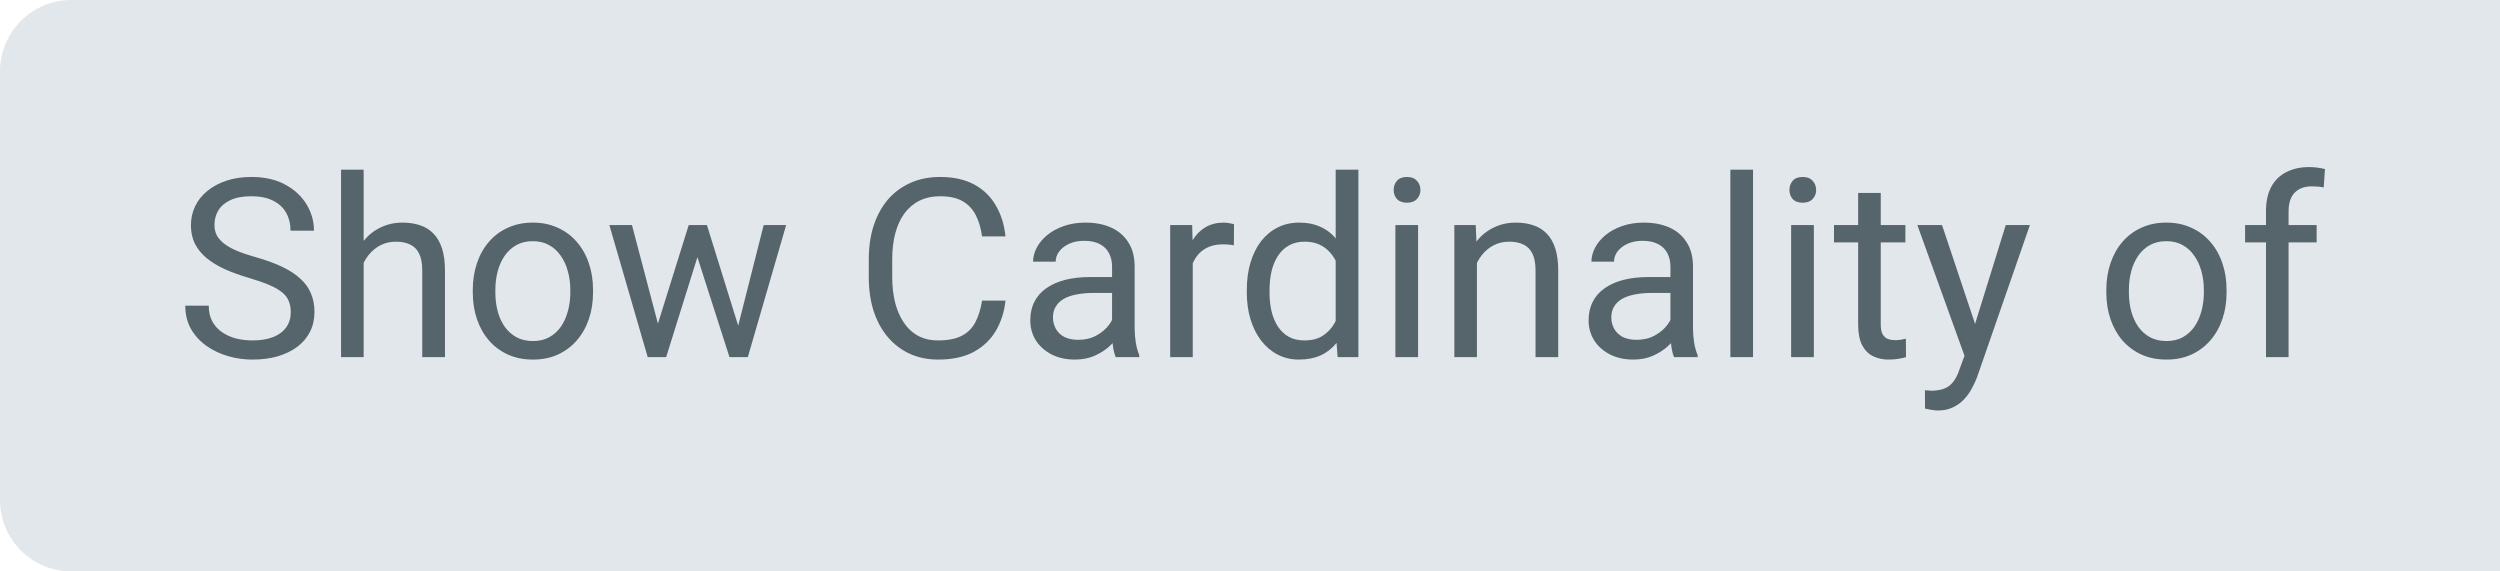 <svg width="70" height="16" viewBox="0 0 70 16" fill="none" xmlns="http://www.w3.org/2000/svg">
<path d="M0 2C0 0.895 0.895 0 2 0H70V16H2C0.895 16 0 15.105 0 14V2Z" fill="#E2E7EB"/>
<path d="M8.142 8.742C8.142 8.626 8.123 8.523 8.087 8.435C8.053 8.343 7.991 8.261 7.902 8.188C7.816 8.116 7.695 8.046 7.54 7.98C7.387 7.914 7.194 7.847 6.959 7.778C6.713 7.705 6.491 7.625 6.292 7.536C6.094 7.444 5.924 7.341 5.783 7.225C5.642 7.108 5.534 6.975 5.458 6.825C5.383 6.674 5.346 6.502 5.346 6.309C5.346 6.115 5.386 5.936 5.465 5.772C5.545 5.608 5.659 5.465 5.807 5.345C5.958 5.222 6.136 5.126 6.344 5.058C6.551 4.989 6.782 4.955 7.038 4.955C7.411 4.955 7.728 5.027 7.988 5.17C8.25 5.312 8.449 5.497 8.586 5.728C8.723 5.955 8.791 6.199 8.791 6.459H8.135C8.135 6.272 8.095 6.107 8.015 5.963C7.935 5.818 7.815 5.704 7.653 5.622C7.491 5.537 7.286 5.495 7.038 5.495C6.803 5.495 6.609 5.53 6.457 5.601C6.304 5.672 6.19 5.767 6.115 5.888C6.042 6.009 6.005 6.147 6.005 6.302C6.005 6.407 6.027 6.502 6.07 6.589C6.116 6.673 6.185 6.752 6.279 6.825C6.375 6.898 6.495 6.965 6.641 7.026C6.789 7.088 6.966 7.147 7.171 7.204C7.453 7.284 7.697 7.373 7.902 7.471C8.107 7.569 8.276 7.679 8.408 7.802C8.543 7.923 8.642 8.061 8.706 8.216C8.772 8.368 8.805 8.542 8.805 8.735C8.805 8.938 8.764 9.122 8.682 9.286C8.6 9.45 8.482 9.59 8.33 9.706C8.177 9.822 7.993 9.912 7.779 9.976C7.567 10.038 7.33 10.068 7.068 10.068C6.838 10.068 6.611 10.037 6.388 9.973C6.167 9.909 5.965 9.813 5.783 9.686C5.603 9.558 5.458 9.401 5.349 9.214C5.242 9.025 5.188 8.806 5.188 8.558H5.845C5.845 8.729 5.878 8.875 5.944 8.999C6.01 9.119 6.1 9.22 6.214 9.299C6.33 9.379 6.461 9.438 6.607 9.477C6.755 9.514 6.909 9.532 7.068 9.532C7.298 9.532 7.493 9.5 7.653 9.436C7.812 9.372 7.933 9.281 8.015 9.163C8.099 9.044 8.142 8.904 8.142 8.742ZM10.182 4.75V10H9.55V4.75H10.182ZM10.032 8.011L9.769 8C9.771 7.748 9.808 7.514 9.881 7.3C9.954 7.083 10.057 6.895 10.189 6.736C10.321 6.576 10.478 6.453 10.661 6.367C10.845 6.278 11.049 6.233 11.273 6.233C11.455 6.233 11.619 6.258 11.765 6.309C11.911 6.356 12.035 6.434 12.137 6.541C12.242 6.648 12.322 6.787 12.377 6.958C12.431 7.127 12.459 7.333 12.459 7.577V10H11.823V7.57C11.823 7.376 11.794 7.221 11.737 7.105C11.68 6.986 11.597 6.901 11.488 6.849C11.378 6.794 11.244 6.767 11.085 6.767C10.927 6.767 10.784 6.8 10.654 6.866C10.526 6.932 10.416 7.023 10.322 7.139C10.231 7.255 10.159 7.389 10.107 7.539C10.057 7.687 10.032 7.844 10.032 8.011ZM13.238 8.192V8.113C13.238 7.847 13.277 7.599 13.354 7.372C13.431 7.141 13.543 6.942 13.689 6.773C13.835 6.603 14.011 6.47 14.219 6.377C14.426 6.281 14.659 6.233 14.916 6.233C15.176 6.233 15.409 6.281 15.617 6.377C15.826 6.47 16.004 6.603 16.15 6.773C16.298 6.942 16.411 7.141 16.488 7.372C16.566 7.599 16.605 7.847 16.605 8.113V8.192C16.605 8.459 16.566 8.706 16.488 8.934C16.411 9.161 16.298 9.361 16.15 9.532C16.004 9.7 15.828 9.833 15.62 9.928C15.415 10.022 15.183 10.068 14.923 10.068C14.663 10.068 14.43 10.022 14.222 9.928C14.015 9.833 13.837 9.7 13.689 9.532C13.543 9.361 13.431 9.161 13.354 8.934C13.277 8.706 13.238 8.459 13.238 8.192ZM13.87 8.113V8.192C13.87 8.376 13.892 8.551 13.935 8.715C13.978 8.877 14.043 9.02 14.13 9.146C14.219 9.271 14.329 9.37 14.461 9.443C14.594 9.514 14.747 9.549 14.923 9.549C15.096 9.549 15.248 9.514 15.377 9.443C15.51 9.37 15.619 9.271 15.706 9.146C15.792 9.02 15.857 8.877 15.9 8.715C15.946 8.551 15.969 8.376 15.969 8.192V8.113C15.969 7.931 15.946 7.759 15.9 7.597C15.857 7.433 15.791 7.288 15.702 7.163C15.616 7.035 15.506 6.935 15.374 6.862C15.244 6.789 15.091 6.753 14.916 6.753C14.743 6.753 14.59 6.789 14.458 6.862C14.328 6.935 14.219 7.035 14.13 7.163C14.043 7.288 13.978 7.433 13.935 7.597C13.892 7.759 13.87 7.931 13.87 8.113ZM18.334 9.344L19.284 6.302H19.701L19.619 6.907L18.652 10H18.245L18.334 9.344ZM17.695 6.302L18.505 9.378L18.563 10H18.136L17.062 6.302H17.695ZM20.61 9.354L21.383 6.302H22.012L20.939 10H20.515L20.61 9.354ZM19.794 6.302L20.723 9.292L20.829 10H20.426L19.431 6.9L19.349 6.302H19.794ZM27.498 8.417H28.154C28.12 8.732 28.03 9.013 27.884 9.262C27.738 9.51 27.532 9.707 27.265 9.853C26.998 9.997 26.666 10.068 26.267 10.068C25.975 10.068 25.71 10.014 25.471 9.904C25.234 9.795 25.03 9.64 24.859 9.439C24.688 9.237 24.556 8.994 24.462 8.711C24.371 8.427 24.326 8.11 24.326 7.761V7.266C24.326 6.917 24.371 6.601 24.462 6.319C24.556 6.034 24.689 5.79 24.862 5.587C25.038 5.385 25.248 5.229 25.495 5.119C25.741 5.01 26.018 4.955 26.325 4.955C26.701 4.955 27.019 5.026 27.279 5.167C27.539 5.308 27.74 5.504 27.884 5.755C28.03 6.003 28.12 6.292 28.154 6.62H27.498C27.466 6.387 27.406 6.188 27.32 6.021C27.233 5.853 27.11 5.723 26.951 5.632C26.791 5.541 26.583 5.495 26.325 5.495C26.104 5.495 25.909 5.537 25.741 5.622C25.574 5.706 25.434 5.826 25.32 5.98C25.209 6.135 25.124 6.321 25.067 6.538C25.01 6.754 24.982 6.994 24.982 7.259V7.761C24.982 8.005 25.007 8.234 25.057 8.448C25.11 8.662 25.188 8.85 25.293 9.012C25.398 9.174 25.531 9.302 25.693 9.395C25.855 9.486 26.046 9.532 26.267 9.532C26.547 9.532 26.771 9.487 26.937 9.398C27.103 9.31 27.229 9.182 27.313 9.016C27.4 8.849 27.461 8.65 27.498 8.417ZM31.138 9.368V7.464C31.138 7.318 31.108 7.192 31.049 7.084C30.992 6.975 30.905 6.891 30.789 6.832C30.673 6.772 30.529 6.743 30.358 6.743C30.199 6.743 30.059 6.77 29.938 6.825C29.82 6.879 29.726 6.951 29.658 7.04C29.592 7.129 29.559 7.225 29.559 7.327H28.926C28.926 7.195 28.96 7.064 29.029 6.934C29.097 6.804 29.195 6.687 29.323 6.582C29.453 6.475 29.608 6.391 29.788 6.329C29.97 6.265 30.173 6.233 30.396 6.233C30.665 6.233 30.902 6.279 31.107 6.37C31.314 6.461 31.476 6.599 31.592 6.784C31.711 6.966 31.77 7.195 31.77 7.471V9.193C31.77 9.316 31.78 9.447 31.801 9.586C31.824 9.725 31.857 9.845 31.9 9.945V10H31.24C31.208 9.927 31.183 9.83 31.165 9.709C31.147 9.586 31.138 9.472 31.138 9.368ZM31.247 7.758L31.254 8.202H30.615C30.435 8.202 30.274 8.217 30.133 8.247C29.991 8.274 29.873 8.316 29.777 8.373C29.682 8.43 29.609 8.502 29.559 8.588C29.509 8.673 29.483 8.772 29.483 8.886C29.483 9.002 29.51 9.108 29.562 9.204C29.614 9.299 29.693 9.376 29.798 9.433C29.905 9.487 30.036 9.515 30.191 9.515C30.385 9.515 30.555 9.474 30.704 9.392C30.852 9.31 30.969 9.209 31.056 9.091C31.145 8.972 31.192 8.857 31.199 8.746L31.469 9.05C31.453 9.146 31.41 9.251 31.339 9.368C31.269 9.484 31.174 9.596 31.056 9.703C30.939 9.807 30.8 9.895 30.639 9.966C30.479 10.034 30.299 10.068 30.099 10.068C29.848 10.068 29.628 10.019 29.439 9.921C29.252 9.823 29.106 9.692 29.002 9.528C28.899 9.362 28.848 9.176 28.848 8.971C28.848 8.773 28.886 8.599 28.964 8.448C29.041 8.296 29.153 8.169 29.299 8.069C29.445 7.966 29.62 7.889 29.825 7.836C30.03 7.784 30.259 7.758 30.512 7.758H31.247ZM33.397 6.883V10H32.765V6.302H33.38L33.397 6.883ZM34.552 6.281L34.549 6.869C34.496 6.858 34.446 6.851 34.398 6.849C34.353 6.844 34.3 6.842 34.241 6.842C34.095 6.842 33.967 6.865 33.855 6.91C33.743 6.956 33.649 7.02 33.571 7.102C33.494 7.184 33.432 7.282 33.387 7.396C33.343 7.507 33.315 7.63 33.301 7.765L33.123 7.867C33.123 7.644 33.145 7.434 33.188 7.238C33.234 7.042 33.303 6.869 33.397 6.719C33.49 6.566 33.609 6.448 33.752 6.363C33.898 6.277 34.072 6.233 34.272 6.233C34.318 6.233 34.37 6.239 34.429 6.25C34.488 6.26 34.529 6.27 34.552 6.281ZM37.399 9.282V4.75H38.035V10H37.454L37.399 9.282ZM34.911 8.192V8.12C34.911 7.838 34.945 7.581 35.014 7.351C35.084 7.119 35.183 6.919 35.311 6.753C35.441 6.587 35.595 6.459 35.773 6.37C35.953 6.279 36.153 6.233 36.374 6.233C36.606 6.233 36.809 6.274 36.982 6.356C37.158 6.436 37.306 6.554 37.427 6.708C37.55 6.861 37.647 7.046 37.717 7.262C37.788 7.479 37.837 7.724 37.864 7.997V8.312C37.839 8.583 37.79 8.826 37.717 9.043C37.647 9.259 37.55 9.444 37.427 9.597C37.306 9.749 37.158 9.867 36.982 9.949C36.807 10.028 36.602 10.068 36.367 10.068C36.151 10.068 35.953 10.022 35.773 9.928C35.595 9.835 35.441 9.704 35.311 9.535C35.183 9.367 35.084 9.168 35.014 8.94C34.945 8.71 34.911 8.461 34.911 8.192ZM35.547 8.12V8.192C35.547 8.376 35.565 8.55 35.602 8.711C35.64 8.873 35.7 9.016 35.779 9.139C35.859 9.262 35.96 9.359 36.084 9.429C36.206 9.498 36.353 9.532 36.524 9.532C36.734 9.532 36.906 9.487 37.041 9.398C37.177 9.31 37.287 9.192 37.369 9.046C37.451 8.901 37.514 8.742 37.56 8.571V7.748C37.533 7.622 37.493 7.501 37.44 7.385C37.39 7.267 37.324 7.162 37.242 7.071C37.162 6.977 37.063 6.903 36.945 6.849C36.829 6.794 36.691 6.767 36.531 6.767C36.358 6.767 36.209 6.803 36.084 6.876C35.96 6.947 35.859 7.045 35.779 7.17C35.7 7.293 35.64 7.437 35.602 7.601C35.565 7.762 35.547 7.936 35.547 8.12ZM39.706 6.302V10H39.071V6.302H39.706ZM39.023 5.321C39.023 5.218 39.054 5.132 39.115 5.061C39.179 4.99 39.273 4.955 39.395 4.955C39.516 4.955 39.609 4.99 39.672 5.061C39.738 5.132 39.772 5.218 39.772 5.321C39.772 5.419 39.738 5.503 39.672 5.574C39.609 5.642 39.516 5.676 39.395 5.676C39.273 5.676 39.179 5.642 39.115 5.574C39.054 5.503 39.023 5.419 39.023 5.321ZM41.354 7.091V10H40.722V6.302H41.32L41.354 7.091ZM41.204 8.011L40.94 8C40.943 7.748 40.98 7.514 41.053 7.3C41.126 7.083 41.229 6.895 41.361 6.736C41.493 6.576 41.65 6.453 41.833 6.367C42.017 6.278 42.221 6.233 42.444 6.233C42.627 6.233 42.791 6.258 42.937 6.309C43.082 6.356 43.206 6.434 43.309 6.541C43.414 6.648 43.494 6.787 43.548 6.958C43.603 7.127 43.63 7.333 43.63 7.577V10H42.995V7.57C42.995 7.376 42.966 7.221 42.909 7.105C42.852 6.986 42.769 6.901 42.66 6.849C42.55 6.794 42.416 6.767 42.256 6.767C42.099 6.767 41.956 6.8 41.826 6.866C41.698 6.932 41.588 7.023 41.494 7.139C41.403 7.255 41.331 7.389 41.279 7.539C41.229 7.687 41.204 7.844 41.204 8.011ZM46.772 9.368V7.464C46.772 7.318 46.742 7.192 46.683 7.084C46.626 6.975 46.539 6.891 46.423 6.832C46.307 6.772 46.163 6.743 45.992 6.743C45.833 6.743 45.693 6.77 45.572 6.825C45.453 6.879 45.36 6.951 45.291 7.04C45.225 7.129 45.192 7.225 45.192 7.327H44.56C44.56 7.195 44.594 7.064 44.663 6.934C44.731 6.804 44.829 6.687 44.956 6.582C45.086 6.475 45.241 6.391 45.421 6.329C45.604 6.265 45.806 6.233 46.03 6.233C46.299 6.233 46.536 6.279 46.741 6.37C46.948 6.461 47.11 6.599 47.226 6.784C47.345 6.966 47.404 7.195 47.404 7.471V9.193C47.404 9.316 47.414 9.447 47.435 9.586C47.457 9.725 47.49 9.845 47.534 9.945V10H46.874C46.842 9.927 46.817 9.83 46.799 9.709C46.781 9.586 46.772 9.472 46.772 9.368ZM46.881 7.758L46.888 8.202H46.248C46.069 8.202 45.908 8.217 45.767 8.247C45.625 8.274 45.507 8.316 45.411 8.373C45.315 8.43 45.242 8.502 45.192 8.588C45.142 8.673 45.117 8.772 45.117 8.886C45.117 9.002 45.143 9.108 45.196 9.204C45.248 9.299 45.327 9.376 45.432 9.433C45.539 9.487 45.67 9.515 45.825 9.515C46.018 9.515 46.189 9.474 46.337 9.392C46.486 9.31 46.603 9.209 46.69 9.091C46.778 8.972 46.826 8.857 46.833 8.746L47.103 9.05C47.087 9.146 47.044 9.251 46.973 9.368C46.903 9.484 46.808 9.596 46.69 9.703C46.573 9.807 46.434 9.895 46.273 9.966C46.113 10.034 45.933 10.068 45.732 10.068C45.482 10.068 45.262 10.019 45.073 9.921C44.886 9.823 44.74 9.692 44.635 9.528C44.533 9.362 44.481 9.176 44.481 8.971C44.481 8.773 44.52 8.599 44.598 8.448C44.675 8.296 44.787 8.169 44.933 8.069C45.078 7.966 45.254 7.889 45.459 7.836C45.664 7.784 45.893 7.758 46.146 7.758H46.881ZM49.085 4.75V10H48.45V4.75H49.085ZM50.788 6.302V10H50.152V6.302H50.788ZM50.104 5.321C50.104 5.218 50.135 5.132 50.196 5.061C50.26 4.99 50.353 4.955 50.477 4.955C50.597 4.955 50.69 4.99 50.753 5.061C50.819 5.132 50.852 5.218 50.852 5.321C50.852 5.419 50.819 5.503 50.753 5.574C50.69 5.642 50.597 5.676 50.477 5.676C50.353 5.676 50.26 5.642 50.196 5.574C50.135 5.503 50.104 5.419 50.104 5.321ZM53.351 6.302V6.787H51.352V6.302H53.351ZM52.028 5.403H52.661V9.084C52.661 9.209 52.68 9.304 52.719 9.368C52.758 9.431 52.808 9.474 52.869 9.494C52.931 9.515 52.997 9.525 53.067 9.525C53.12 9.525 53.175 9.52 53.231 9.511C53.291 9.5 53.335 9.491 53.365 9.484L53.368 10C53.318 10.016 53.252 10.031 53.17 10.044C53.09 10.06 52.993 10.068 52.879 10.068C52.724 10.068 52.582 10.038 52.452 9.976C52.322 9.915 52.219 9.812 52.141 9.668C52.066 9.523 52.028 9.327 52.028 9.081V5.403ZM55.132 9.617L56.161 6.302H56.837L55.354 10.571C55.32 10.662 55.274 10.76 55.217 10.865C55.163 10.972 55.092 11.073 55.005 11.169C54.919 11.265 54.814 11.342 54.691 11.401C54.57 11.463 54.425 11.494 54.257 11.494C54.207 11.494 54.143 11.487 54.065 11.473C53.988 11.46 53.933 11.448 53.901 11.439L53.898 10.926C53.916 10.928 53.945 10.931 53.983 10.933C54.024 10.938 54.053 10.94 54.069 10.94C54.212 10.94 54.334 10.921 54.435 10.882C54.535 10.845 54.619 10.783 54.688 10.694C54.758 10.607 54.819 10.488 54.869 10.335L55.132 9.617ZM54.377 6.302L55.337 9.173L55.501 9.839L55.046 10.072L53.686 6.302H54.377ZM58.977 8.192V8.113C58.977 7.847 59.016 7.599 59.093 7.372C59.171 7.141 59.282 6.942 59.428 6.773C59.574 6.603 59.751 6.47 59.958 6.377C60.165 6.281 60.398 6.233 60.655 6.233C60.915 6.233 61.149 6.281 61.356 6.377C61.566 6.47 61.743 6.603 61.889 6.773C62.037 6.942 62.15 7.141 62.227 7.372C62.305 7.599 62.344 7.847 62.344 8.113V8.192C62.344 8.459 62.305 8.706 62.227 8.934C62.15 9.161 62.037 9.361 61.889 9.532C61.743 9.7 61.567 9.833 61.359 9.928C61.154 10.022 60.922 10.068 60.662 10.068C60.402 10.068 60.169 10.022 59.961 9.928C59.754 9.833 59.576 9.7 59.428 9.532C59.282 9.361 59.171 9.161 59.093 8.934C59.016 8.706 58.977 8.459 58.977 8.192ZM59.609 8.113V8.192C59.609 8.376 59.631 8.551 59.674 8.715C59.718 8.877 59.783 9.02 59.869 9.146C59.958 9.271 60.069 9.37 60.201 9.443C60.333 9.514 60.487 9.549 60.662 9.549C60.835 9.549 60.987 9.514 61.117 9.443C61.249 9.37 61.358 9.271 61.445 9.146C61.531 9.02 61.596 8.877 61.64 8.715C61.685 8.551 61.708 8.376 61.708 8.192V8.113C61.708 7.931 61.685 7.759 61.64 7.597C61.596 7.433 61.53 7.288 61.441 7.163C61.355 7.035 61.245 6.935 61.113 6.862C60.983 6.789 60.831 6.753 60.655 6.753C60.482 6.753 60.329 6.789 60.197 6.862C60.067 6.935 59.958 7.035 59.869 7.163C59.783 7.288 59.718 7.433 59.674 7.597C59.631 7.759 59.609 7.931 59.609 8.113ZM64.08 10H63.448V5.912C63.448 5.646 63.496 5.421 63.591 5.239C63.689 5.054 63.829 4.915 64.012 4.822C64.194 4.726 64.41 4.678 64.661 4.678C64.734 4.678 64.807 4.683 64.88 4.692C64.955 4.701 65.028 4.715 65.099 4.733L65.064 5.249C65.017 5.238 64.962 5.23 64.9 5.225C64.841 5.221 64.782 5.218 64.723 5.218C64.588 5.218 64.472 5.246 64.374 5.3C64.278 5.353 64.205 5.43 64.155 5.533C64.105 5.635 64.08 5.762 64.08 5.912V10ZM64.866 6.302V6.787H62.863V6.302H64.866Z" fill="#56646C"/>
</svg>
